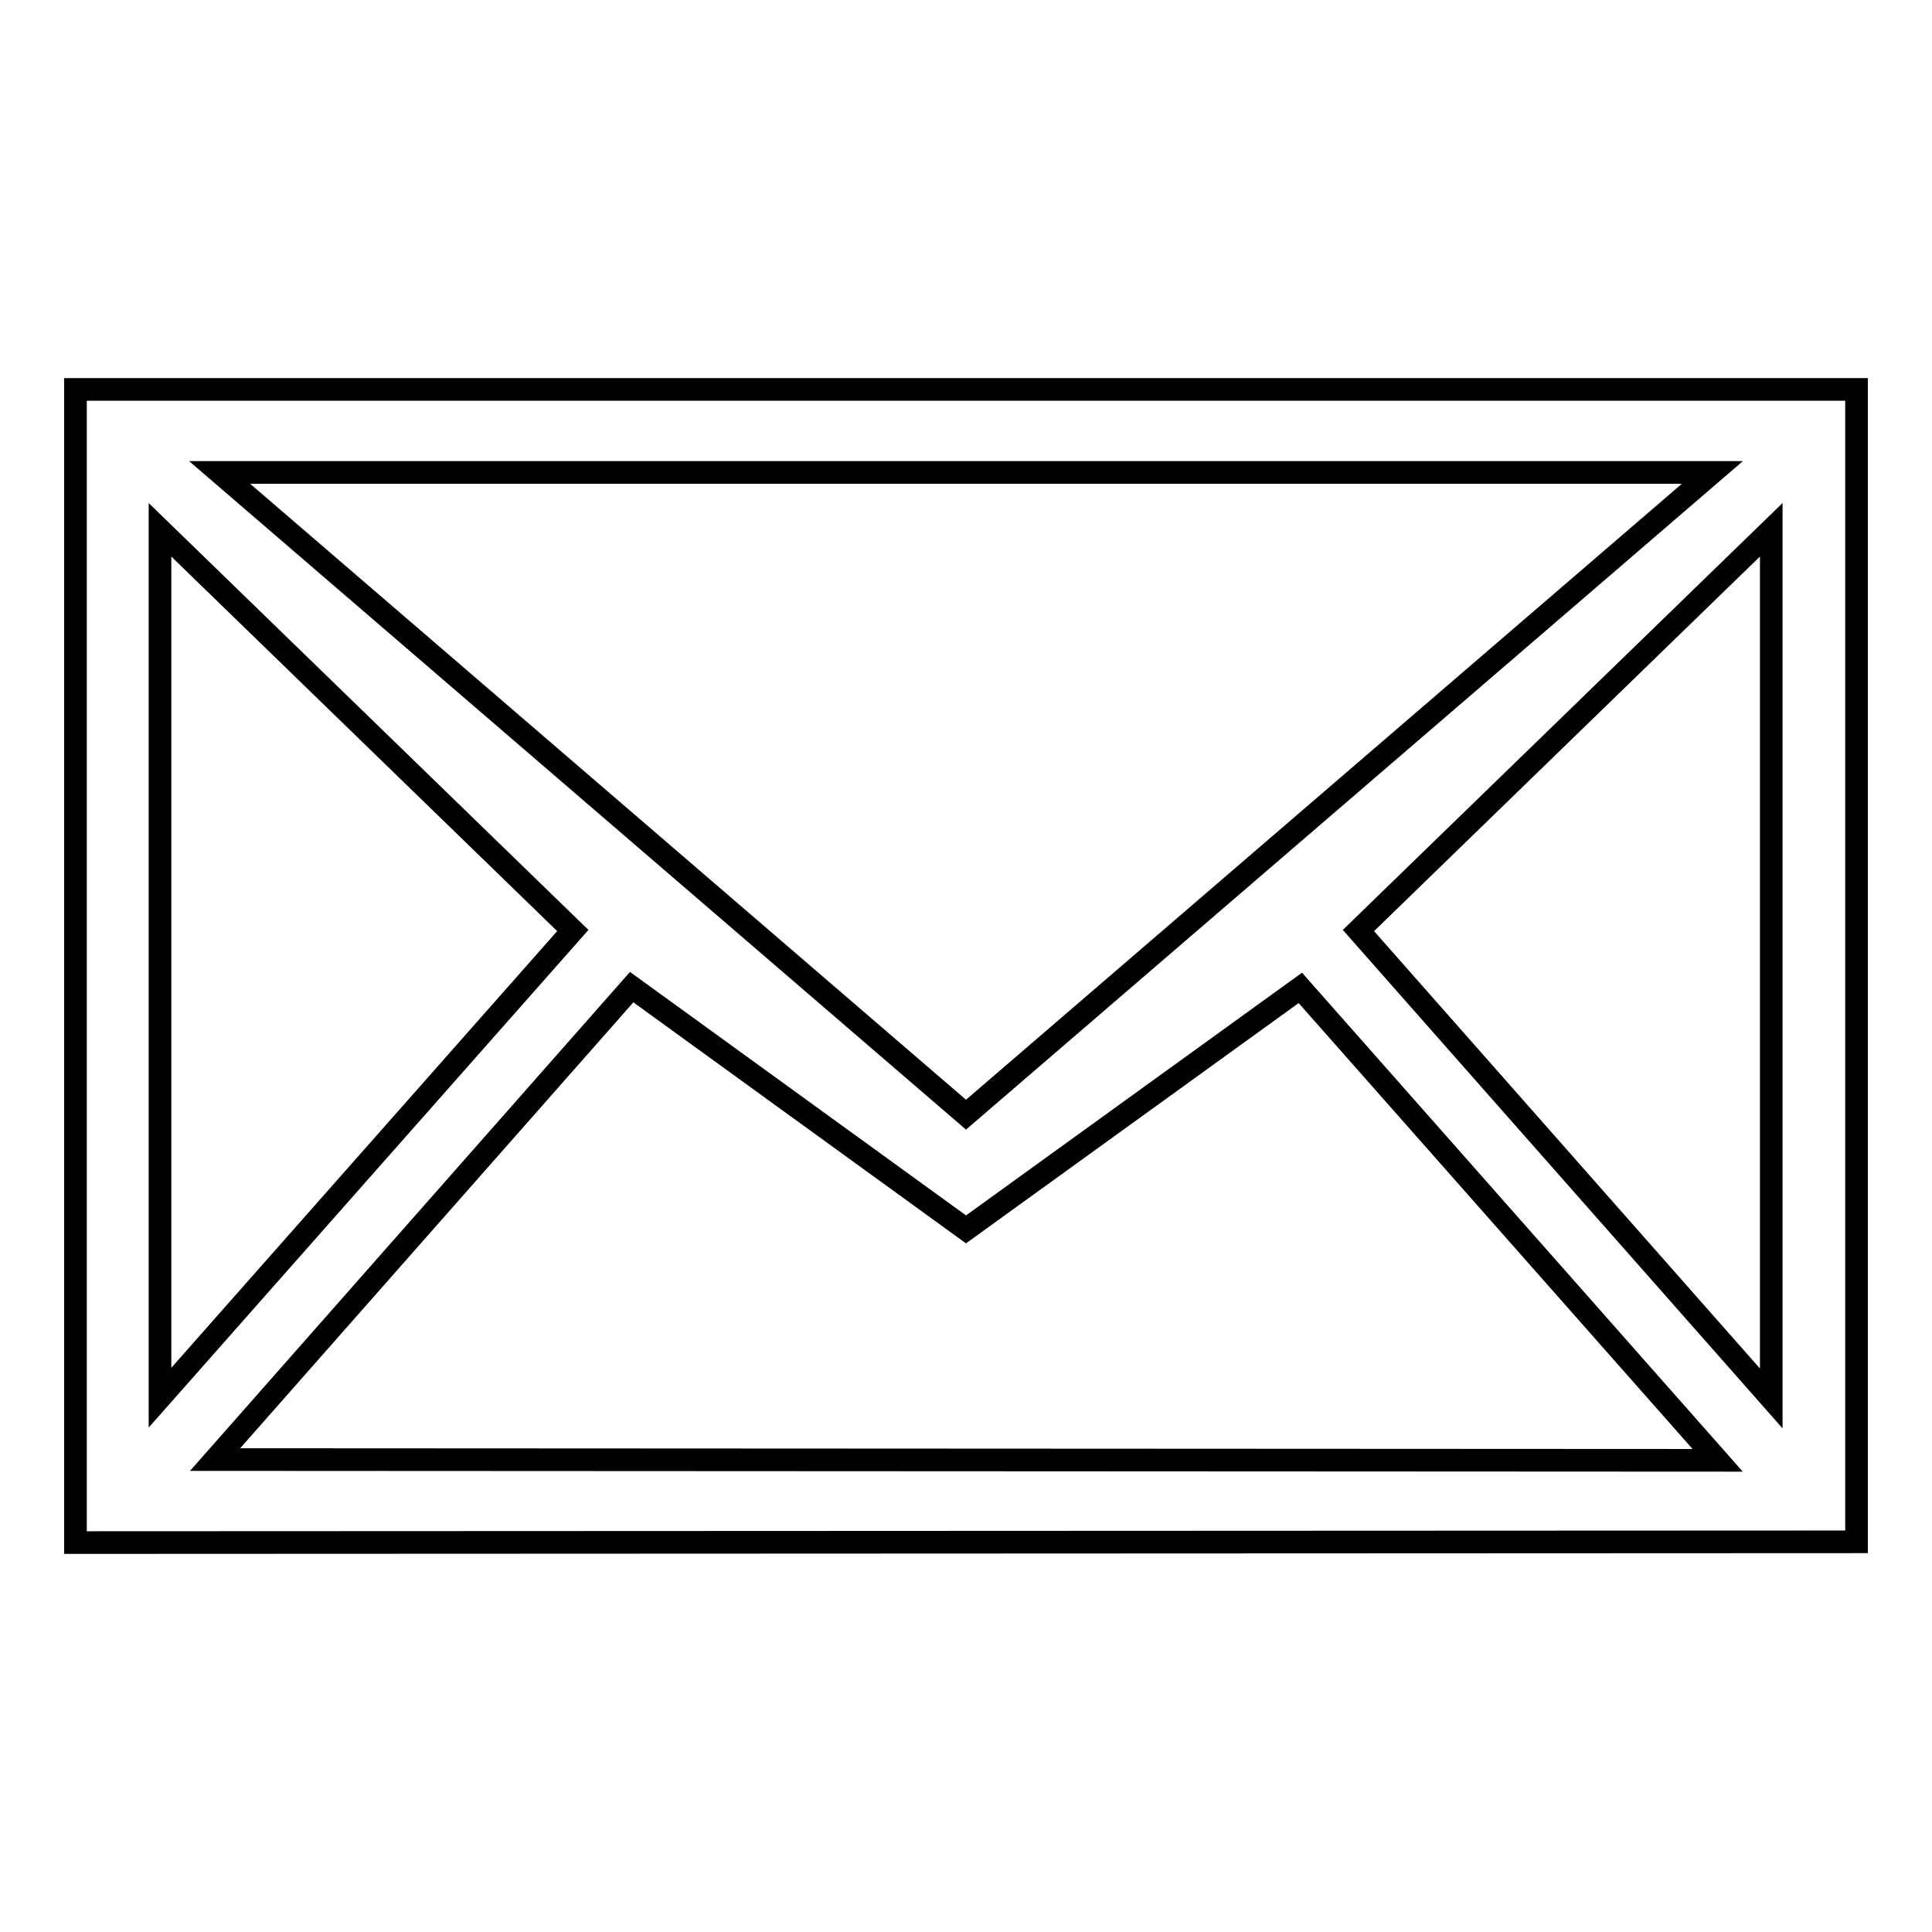<?xml version="1.0" encoding="utf-8"?>
<!-- Svg Vector Icons : http://www.onlinewebfonts.com/icon -->
<!DOCTYPE svg PUBLIC "-//W3C//DTD SVG 1.1//EN" "http://www.w3.org/Graphics/SVG/1.1/DTD/svg11.dtd">
<svg version="1.1" xmlns="http://www.w3.org/2000/svg" xmlns:xlink="http://www.w3.org/1999/xlink" x="0px" y="0px" viewBox="0 0 256 256" enable-background="new 0 0 256 256" xml:space="preserve">
<g><g><path stroke-width="3" fill-opacity="0" stroke="#000000"  d="M10,204.4V51.6h236v152.7L10,204.4L10,204.4z M234.8,193.5L234.8,193.5L234.8,193.5L234.8,193.5L234.8,193.5z M227.6,193.5l-55.3-62.6L128,162.9l-44.3-32.1l-55.2,62.6L227.6,193.5L227.6,193.5z M21.2,185.2l54.7-61.9L21.2,70.2V185.2L21.2,185.2z M21.2,62.6L21.2,62.6L21.2,62.6L21.2,62.6L21.2,62.6z M29.1,62.6l98.9,85.1l98.9-85.1H29.1L29.1,62.6z M180,123.3l54.7,62V70.2L180,123.3L180,123.3z"/></g></g>
</svg>